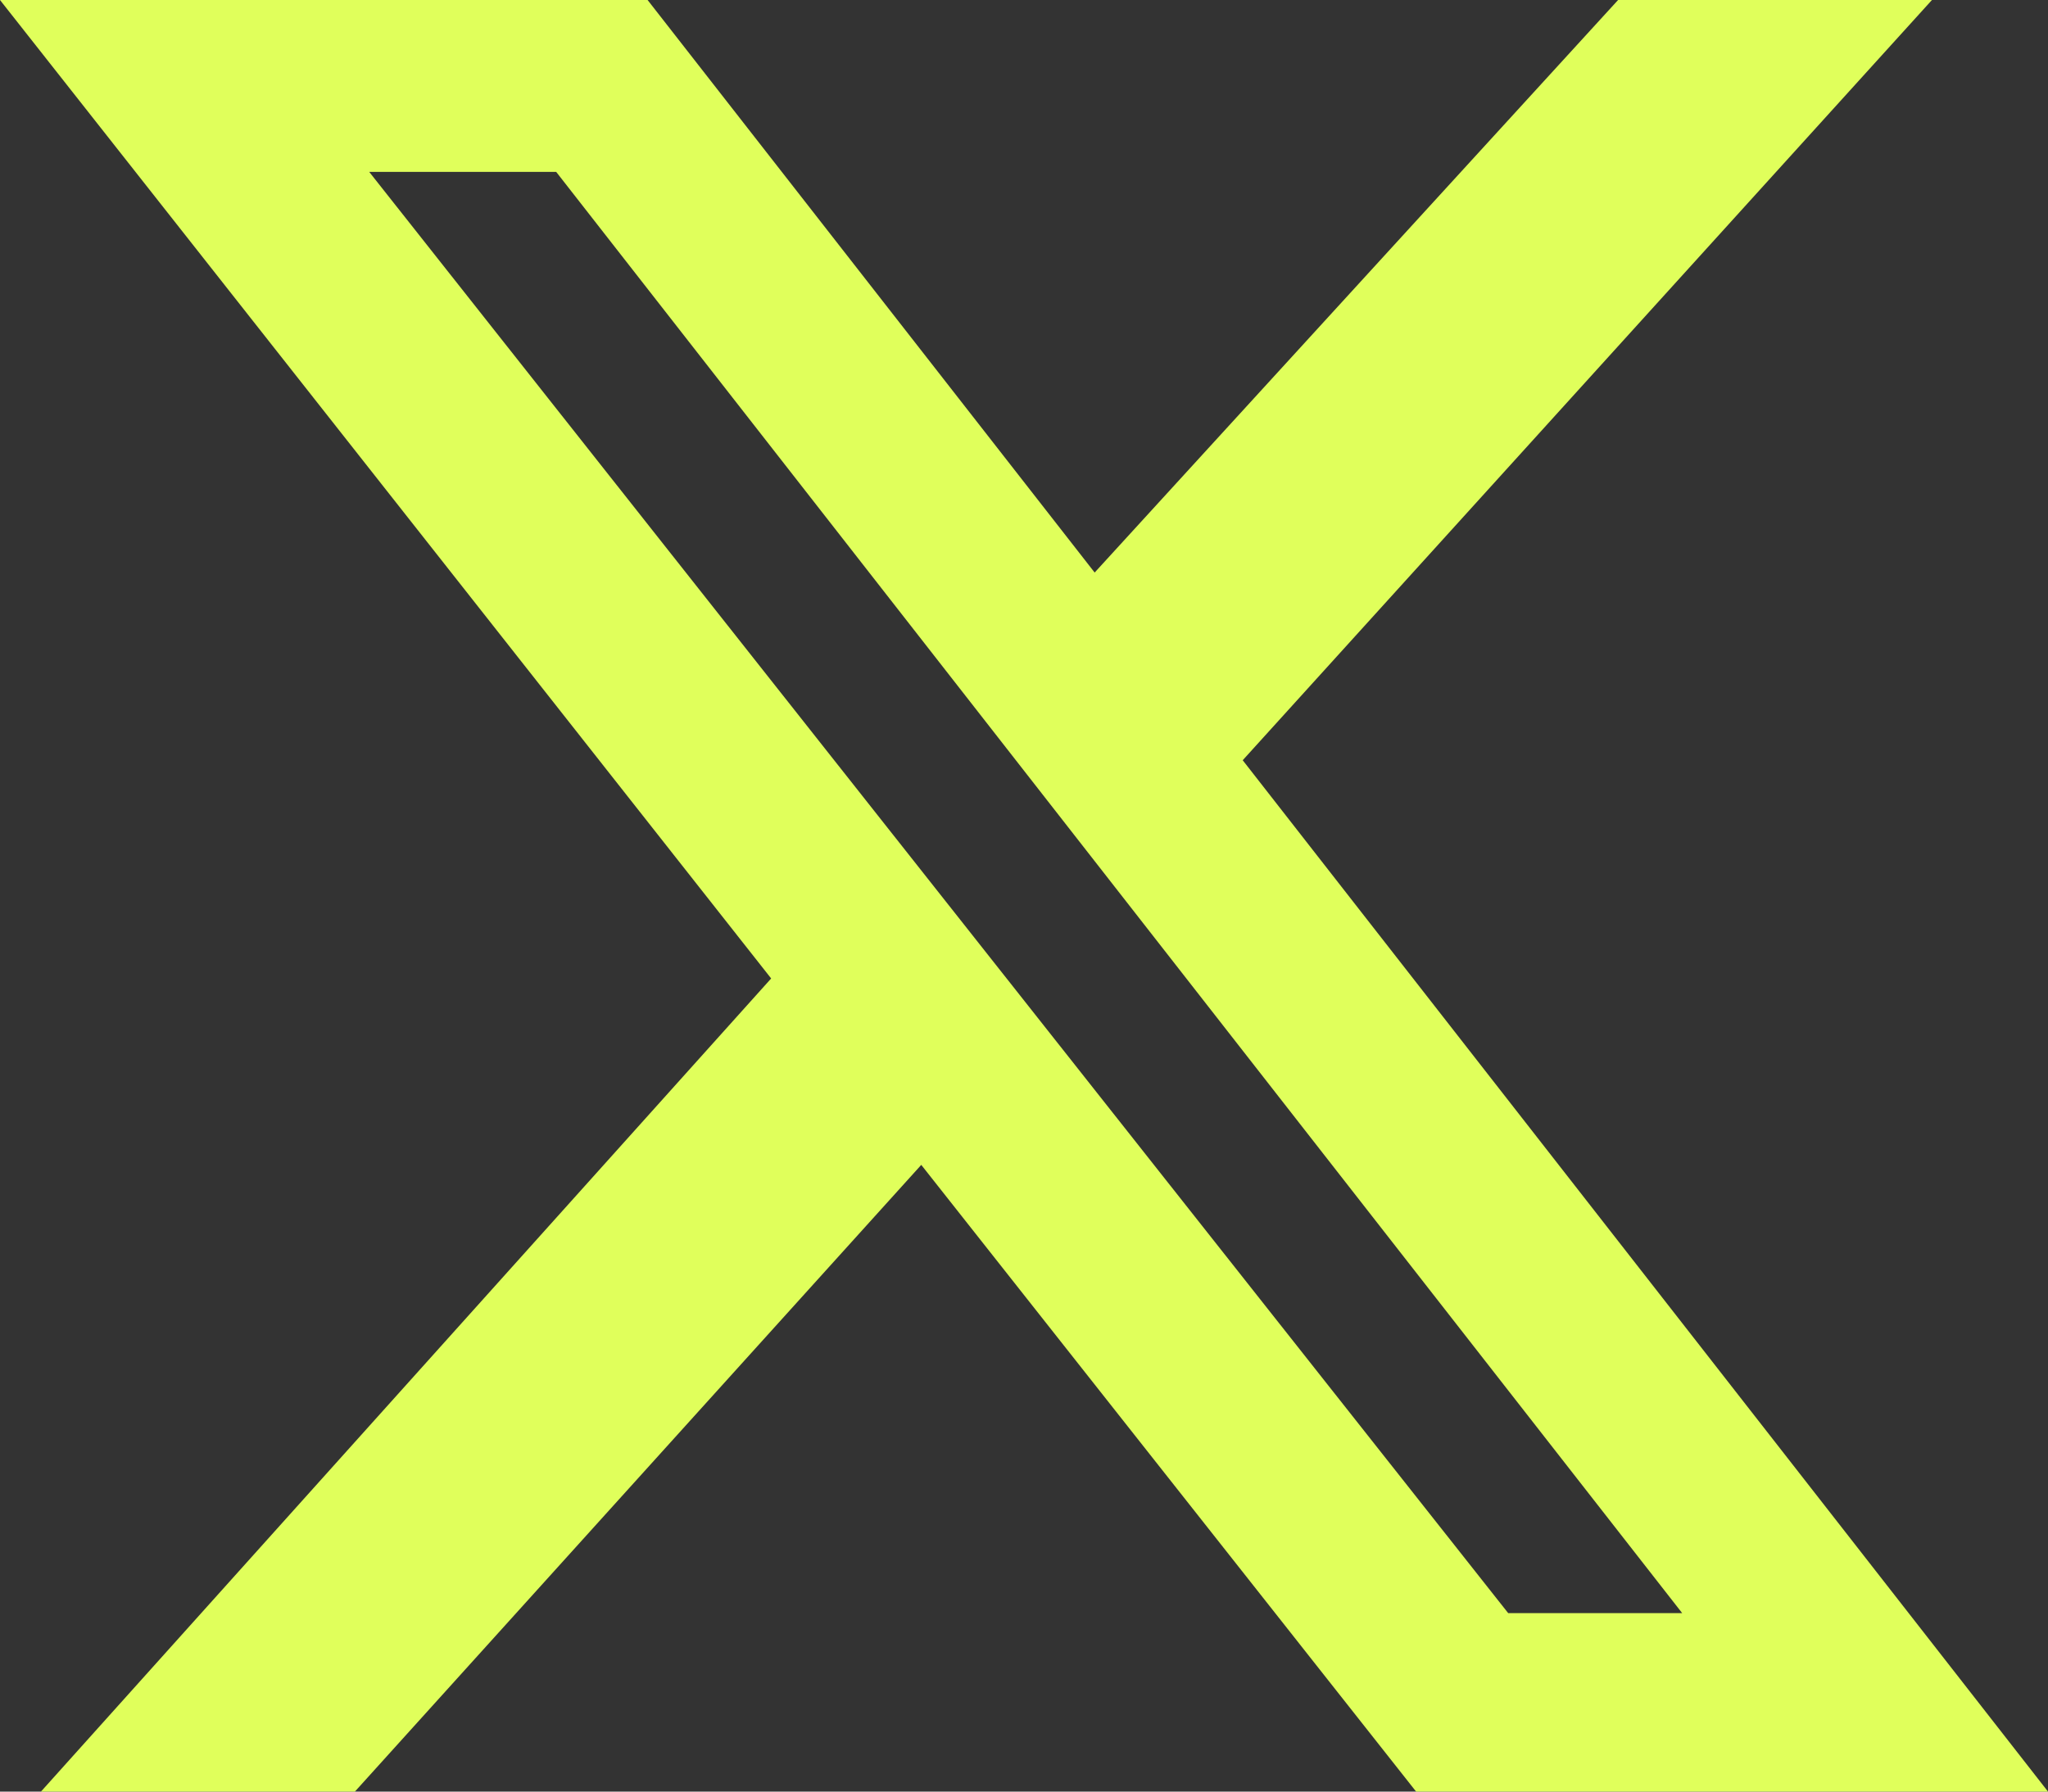 <svg width="24" height="21" viewBox="0 0 24 21" fill="none" xmlns="http://www.w3.org/2000/svg">
<rect x="0" y="0" width="24" height="21" fill="#333333" stroke="none"/>
<path d="M18.962 0H22.64L14.563 8.911L24 21H16.595L10.796 13.654L4.159 21H0.48L9.037 11.469L0 0H7.589L12.828 6.711L18.962 0ZM17.674 18.908H19.713L6.518 2.015H4.327L17.674 18.908Z" fill="#E0FF5B"/>
</svg>
